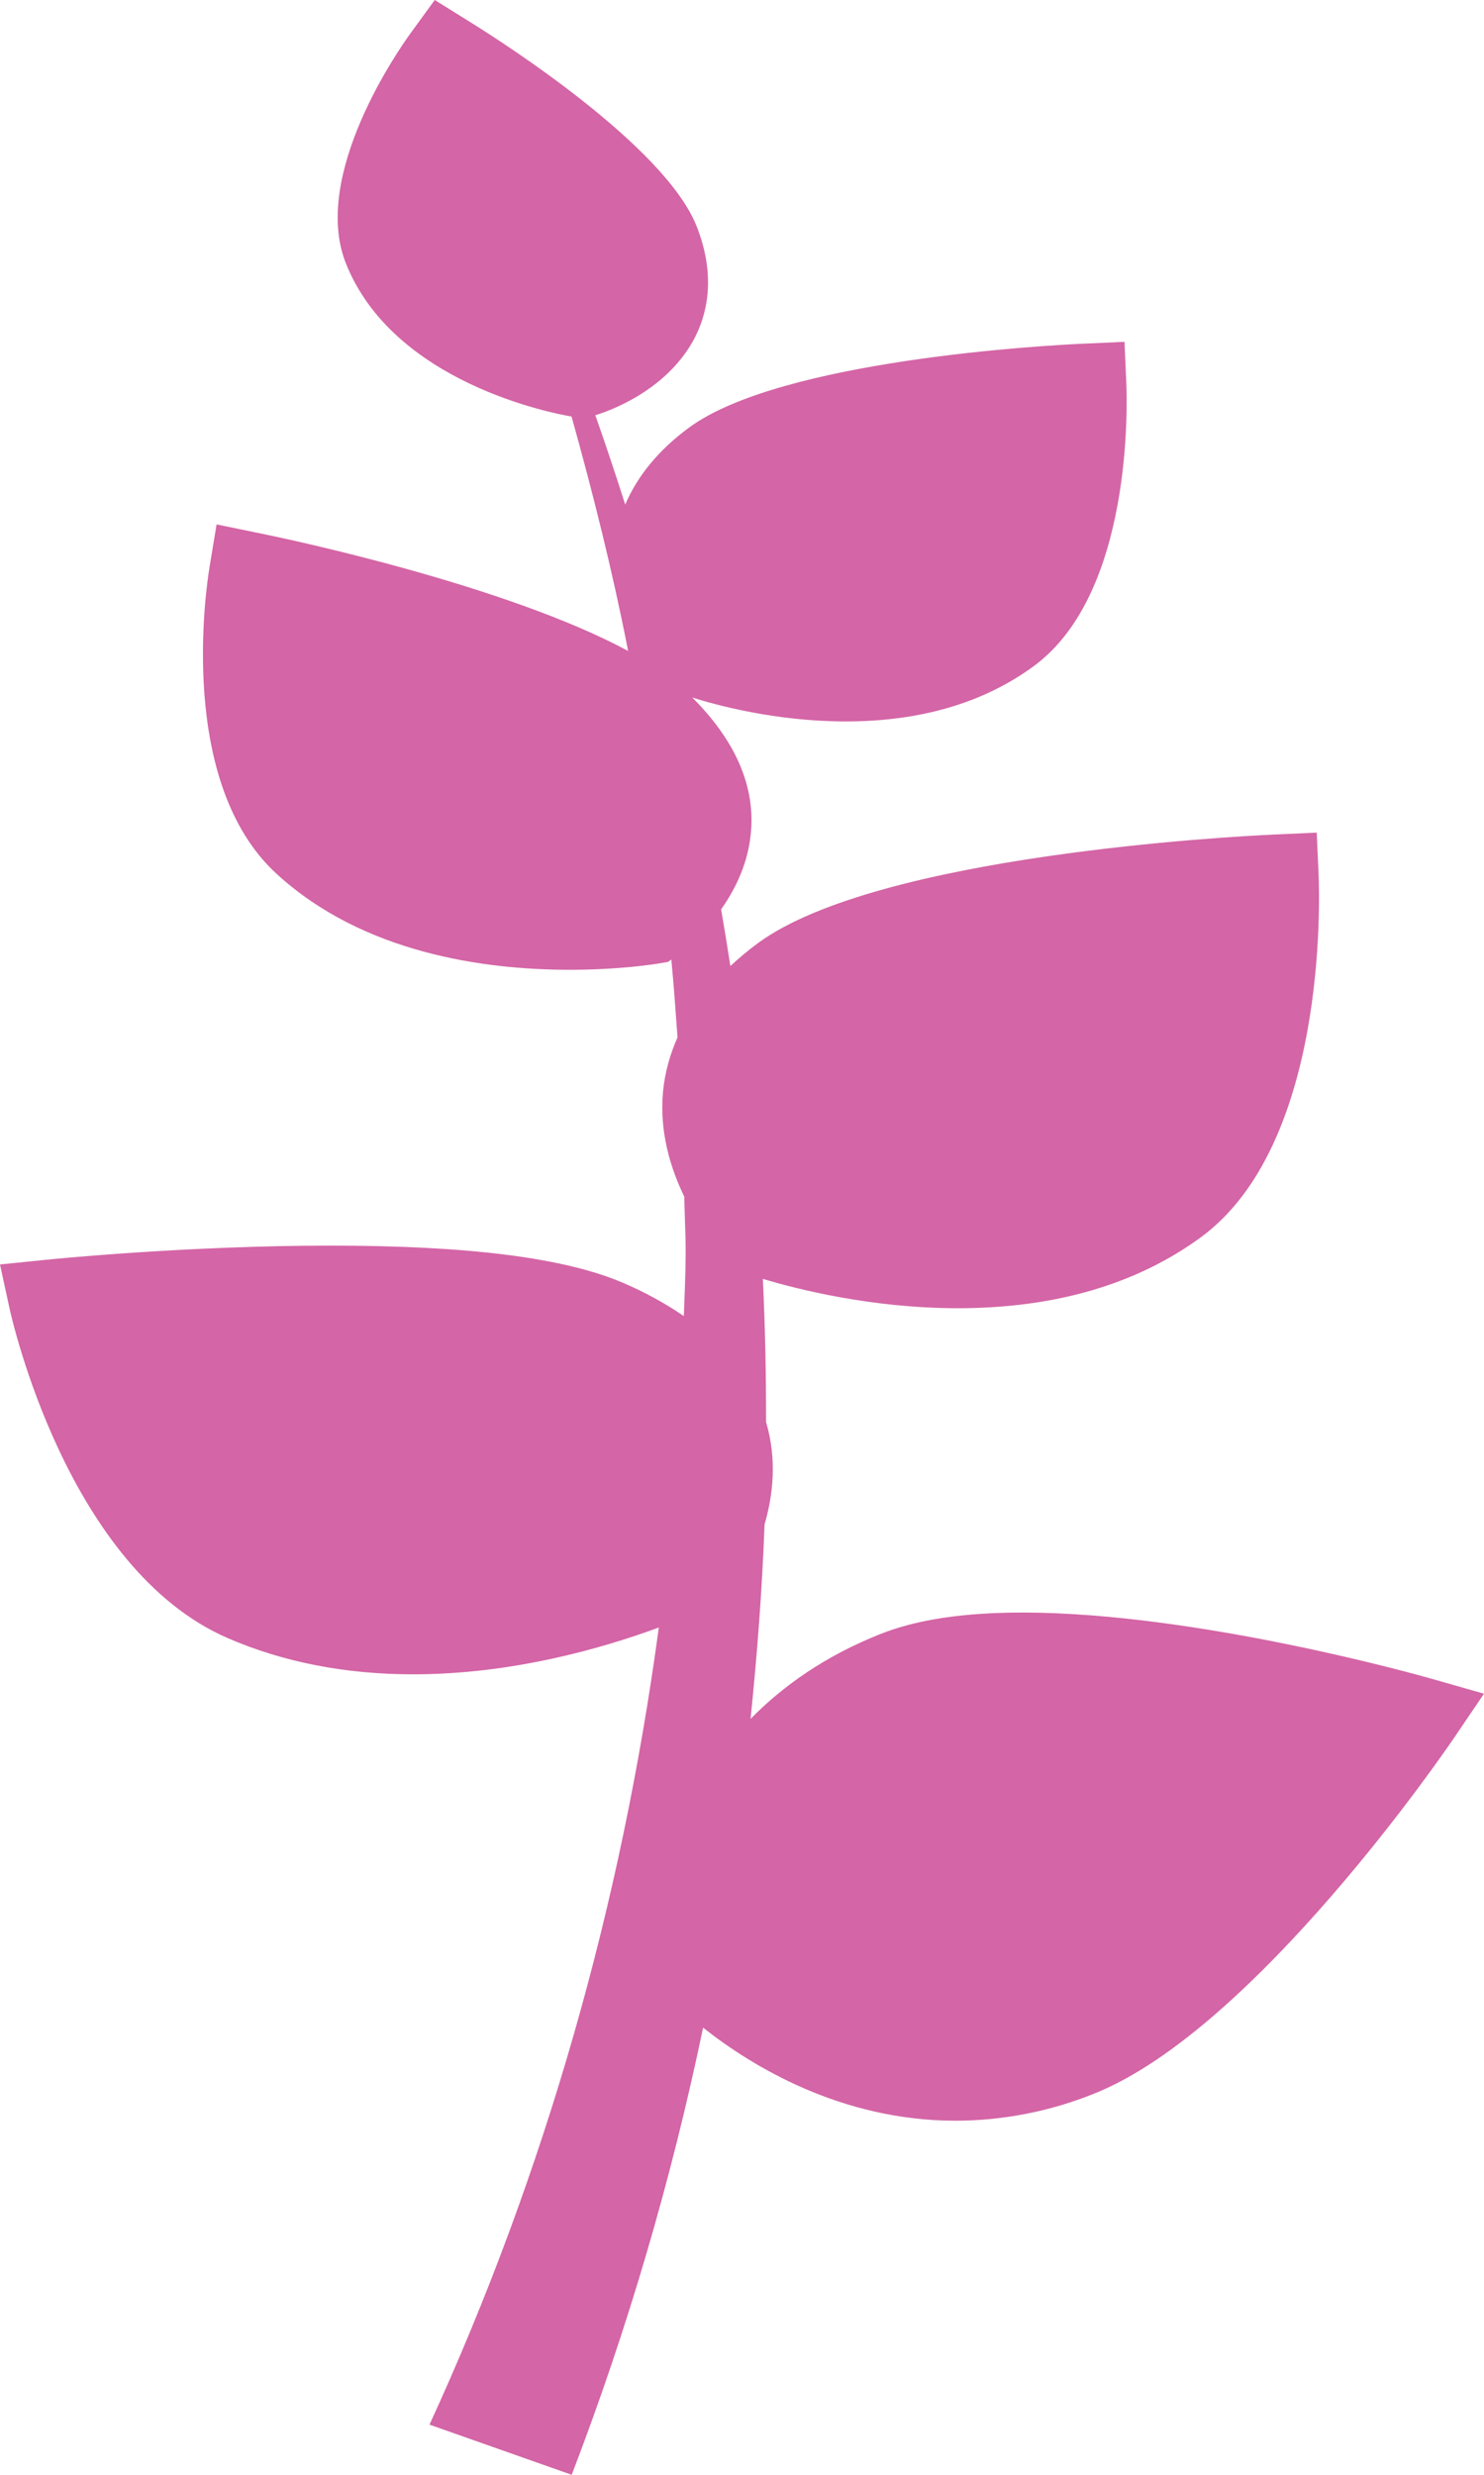 <?xml version="1.0" encoding="UTF-8"?> <svg xmlns="http://www.w3.org/2000/svg" width="36" height="60" viewBox="0 0 36 60" fill="none"><path d="M34.685 40.688C34.457 40.624 29.042 39.095 24.806 39.095C23.368 39.095 22.236 39.266 21.349 39.619C20.02 40.148 18.998 40.869 18.208 41.673C18.368 40.104 18.49 38.532 18.547 36.959C18.751 36.259 18.855 35.392 18.583 34.474C18.586 33.318 18.561 32.161 18.506 31.006C19.308 31.247 21.133 31.717 23.235 31.717C25.583 31.717 27.563 31.141 29.122 30.004C32.187 27.769 32.016 21.838 31.986 21.168L31.942 20.186L30.867 20.235C29.899 20.28 21.312 20.733 18.397 22.858C18.148 23.04 17.927 23.228 17.718 23.421C17.647 22.962 17.572 22.504 17.494 22.046C17.851 21.54 18.172 20.888 18.223 20.099C18.297 18.986 17.8 17.915 16.794 16.911C17.352 17.088 18.812 17.491 20.514 17.491C22.334 17.491 23.872 17.038 25.087 16.143C27.48 14.379 27.346 9.788 27.322 9.27L27.279 8.287L26.205 8.336C25.47 8.37 18.962 8.714 16.713 10.368C15.963 10.921 15.46 11.549 15.167 12.233C14.936 11.507 14.694 10.785 14.442 10.066C14.694 9.992 16.136 9.514 16.828 8.237C17.134 7.673 17.394 6.738 16.899 5.485C16.132 3.544 12.212 1.036 11.434 0.553L10.546 0L9.95 0.819C9.701 1.162 7.541 4.231 8.387 6.375C9.535 9.281 13.402 10.02 13.865 10.099C14.387 11.964 14.855 13.839 15.227 15.728L15.236 15.781C12.28 14.191 7.053 13.083 6.369 12.943L5.254 12.714L5.083 13.747C4.996 14.276 4.298 18.98 6.711 21.187C8.81 23.109 11.738 23.512 13.825 23.512C15.051 23.512 15.912 23.369 15.948 23.364L16.207 23.32L16.286 23.263C16.345 23.893 16.391 24.522 16.436 25.151C16.249 25.573 16.127 26.011 16.084 26.468C15.994 27.44 16.262 28.314 16.6 29.013C16.607 29.465 16.635 29.917 16.633 30.369C16.632 30.882 16.608 31.394 16.589 31.907C16.128 31.593 15.637 31.325 15.124 31.106C13.708 30.496 11.384 30.199 8.02 30.199C4.546 30.199 1.291 30.525 1.154 30.539L0 30.656L0.226 31.698C0.281 31.956 1.639 38.042 5.536 39.72C6.878 40.3 8.387 40.593 10.021 40.593C12.422 40.593 14.609 39.964 15.982 39.458C15.084 46.119 13.24 52.646 10.419 58.784L13.869 60C15.22 56.478 16.286 52.852 17.056 49.159C18.225 50.083 20.392 51.416 23.187 51.416C24.337 51.412 25.476 51.189 26.542 50.759C30.435 49.211 35.079 42.421 35.274 42.133L36 41.063L34.685 40.688" fill="#D465A6"></path></svg> 